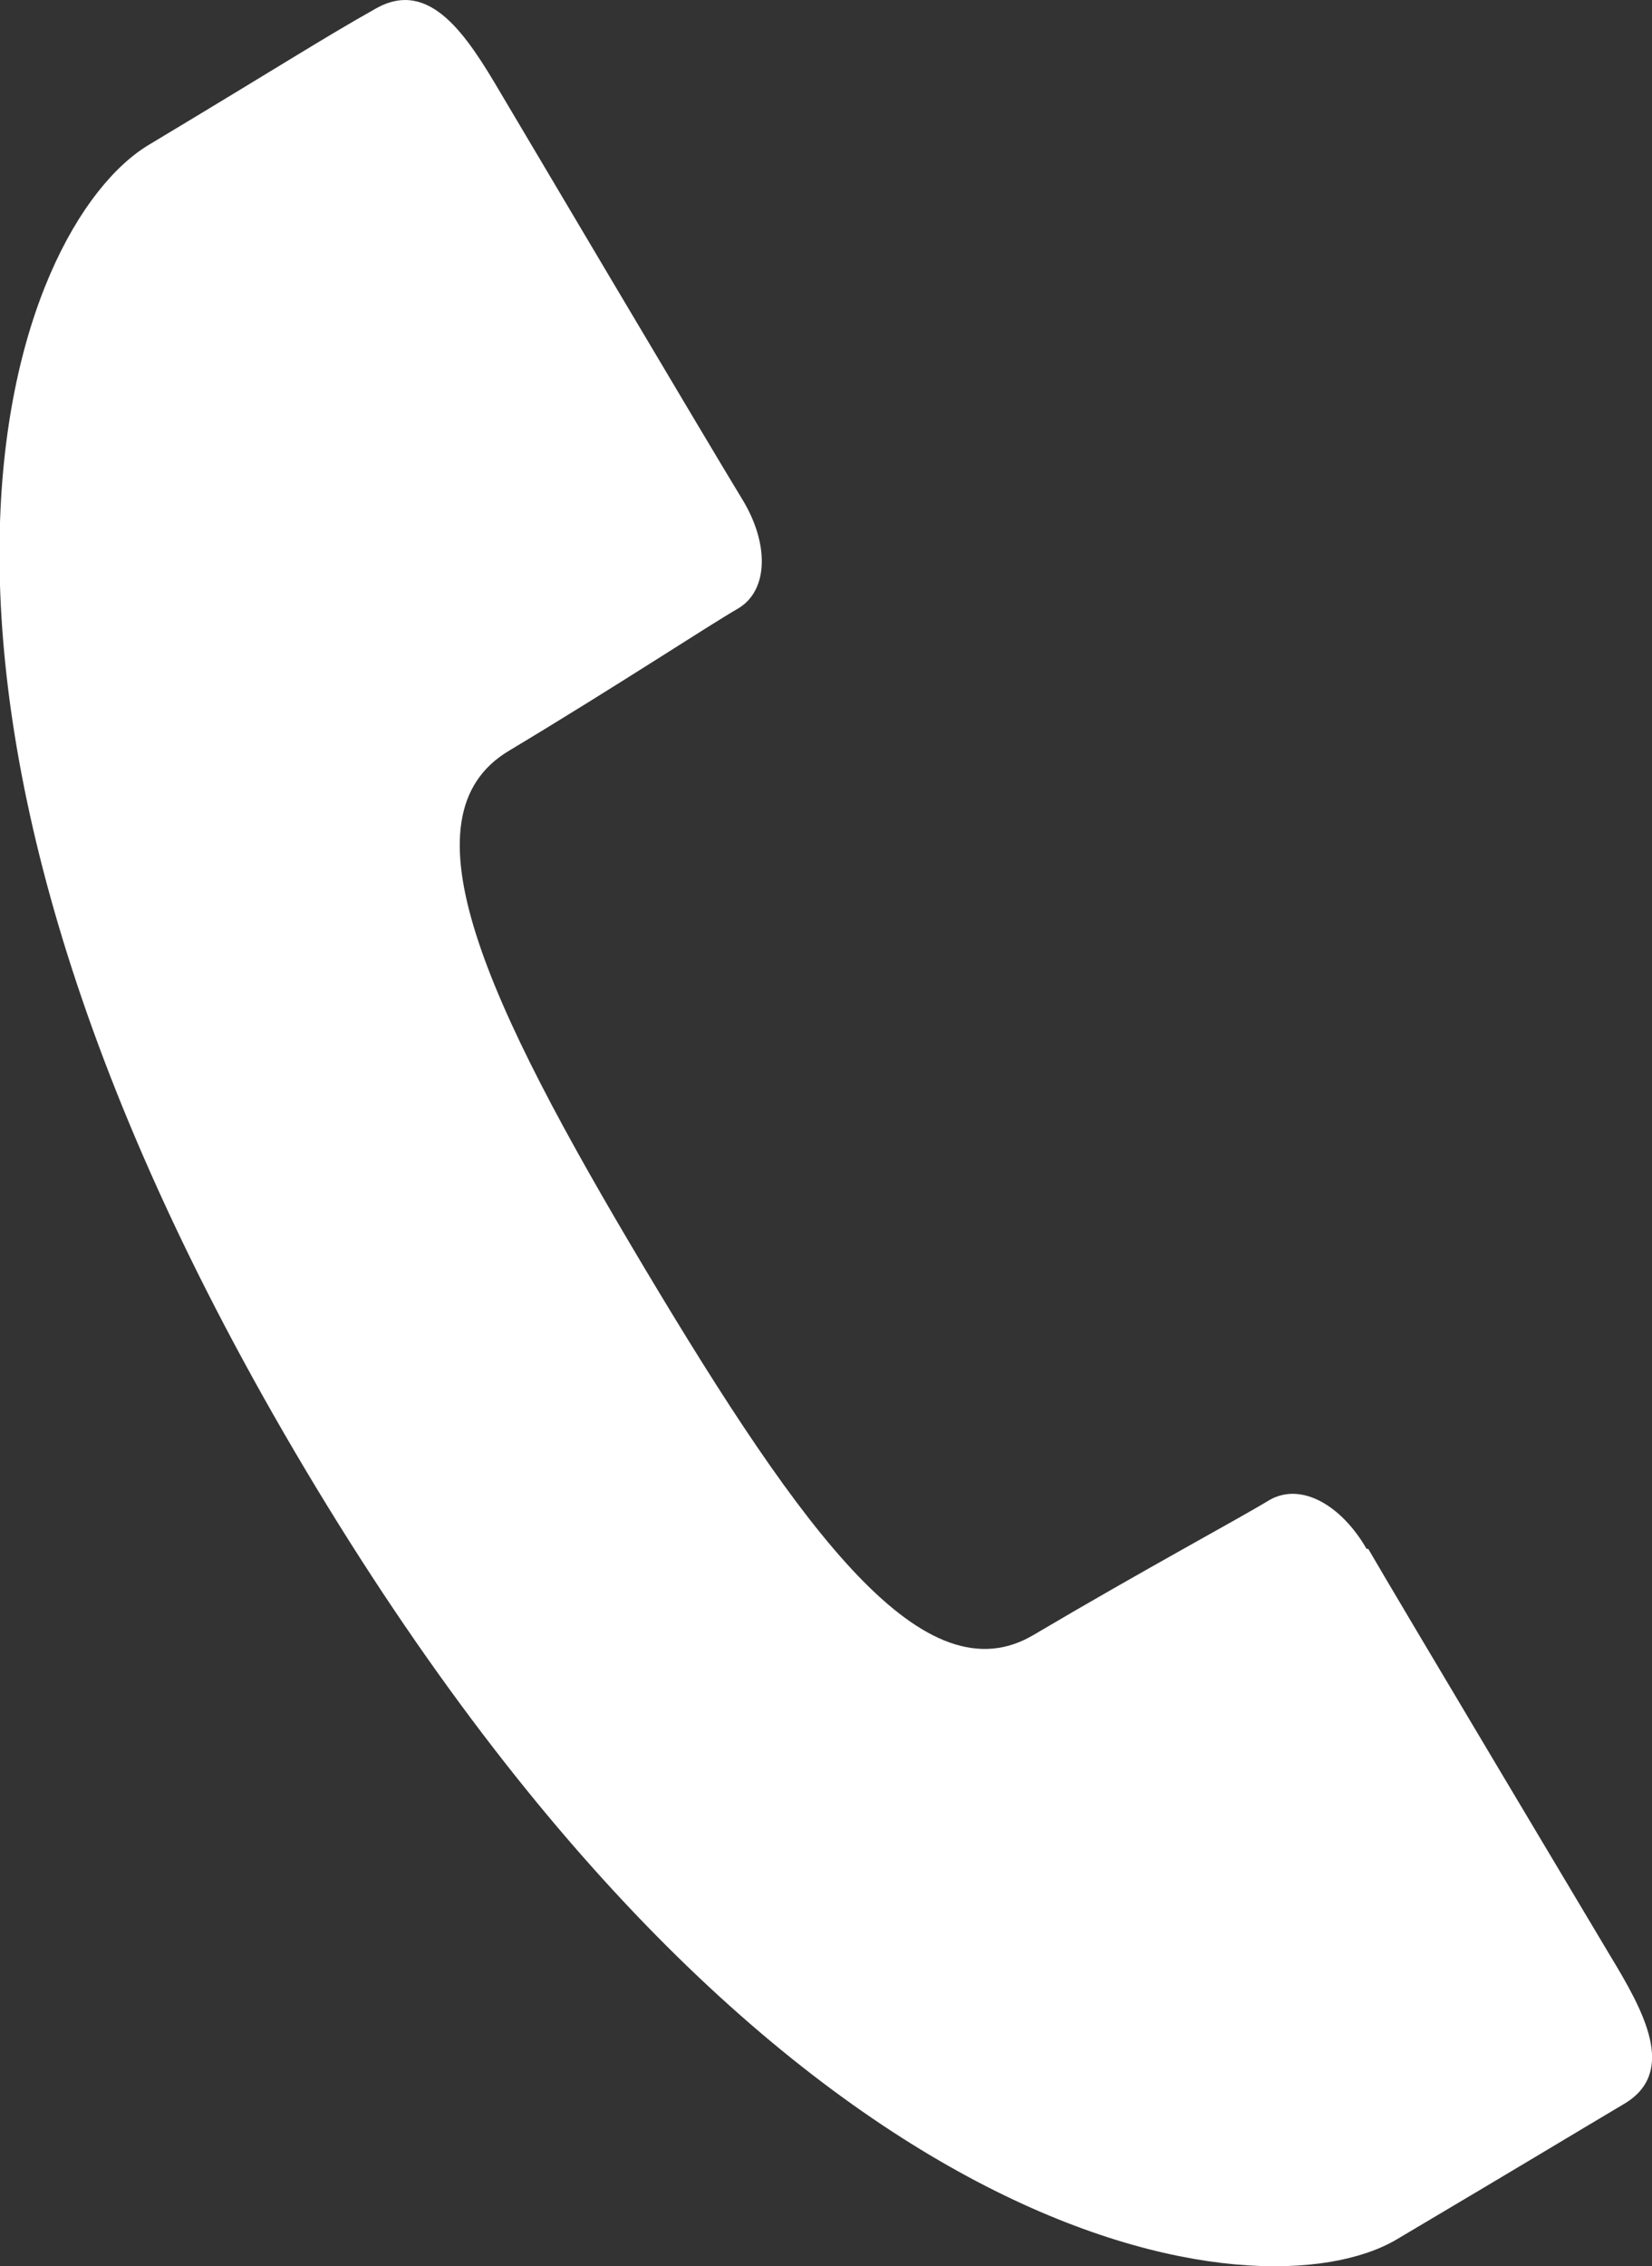 <?xml version="1.0" encoding="UTF-8"?>
<svg id="_レイヤー_2" data-name="レイヤー 2" xmlns="http://www.w3.org/2000/svg" width="9.84" height="13.49" viewBox="0 0 9.84 13.49">
  <rect x="0" y="0" width="9.84" height="13.49" fill="#333333" stroke="none"/>
  <defs>
    <style>
      .cls-1 {
        fill: #fff;
      }
    </style>
  </defs>
  <g id="txt">
    <path class="cls-1" d="M8.14,9.22c-.15-.26-.39-.4-.58-.29-.18.11-.74.41-1.4.8-.65.39-1.37-.59-2.32-2.18-.95-1.59-1.46-2.69-.81-3.08.65-.39,1.18-.74,1.37-.85.18-.11.18-.39.02-.65-.16-.26-1.44-2.42-1.44-2.42-.2-.34-.42-.68-.74-.5s-.55.33-1.35.81c-.81.48-1.88,3.18.93,7.89,2.81,4.71,5.69,5.06,6.5,4.58.81-.48,1.04-.62,1.36-.81.31-.19.11-.55-.09-.88,0,0-1.29-2.16-1.44-2.42Z"/>
  </g>
</svg>